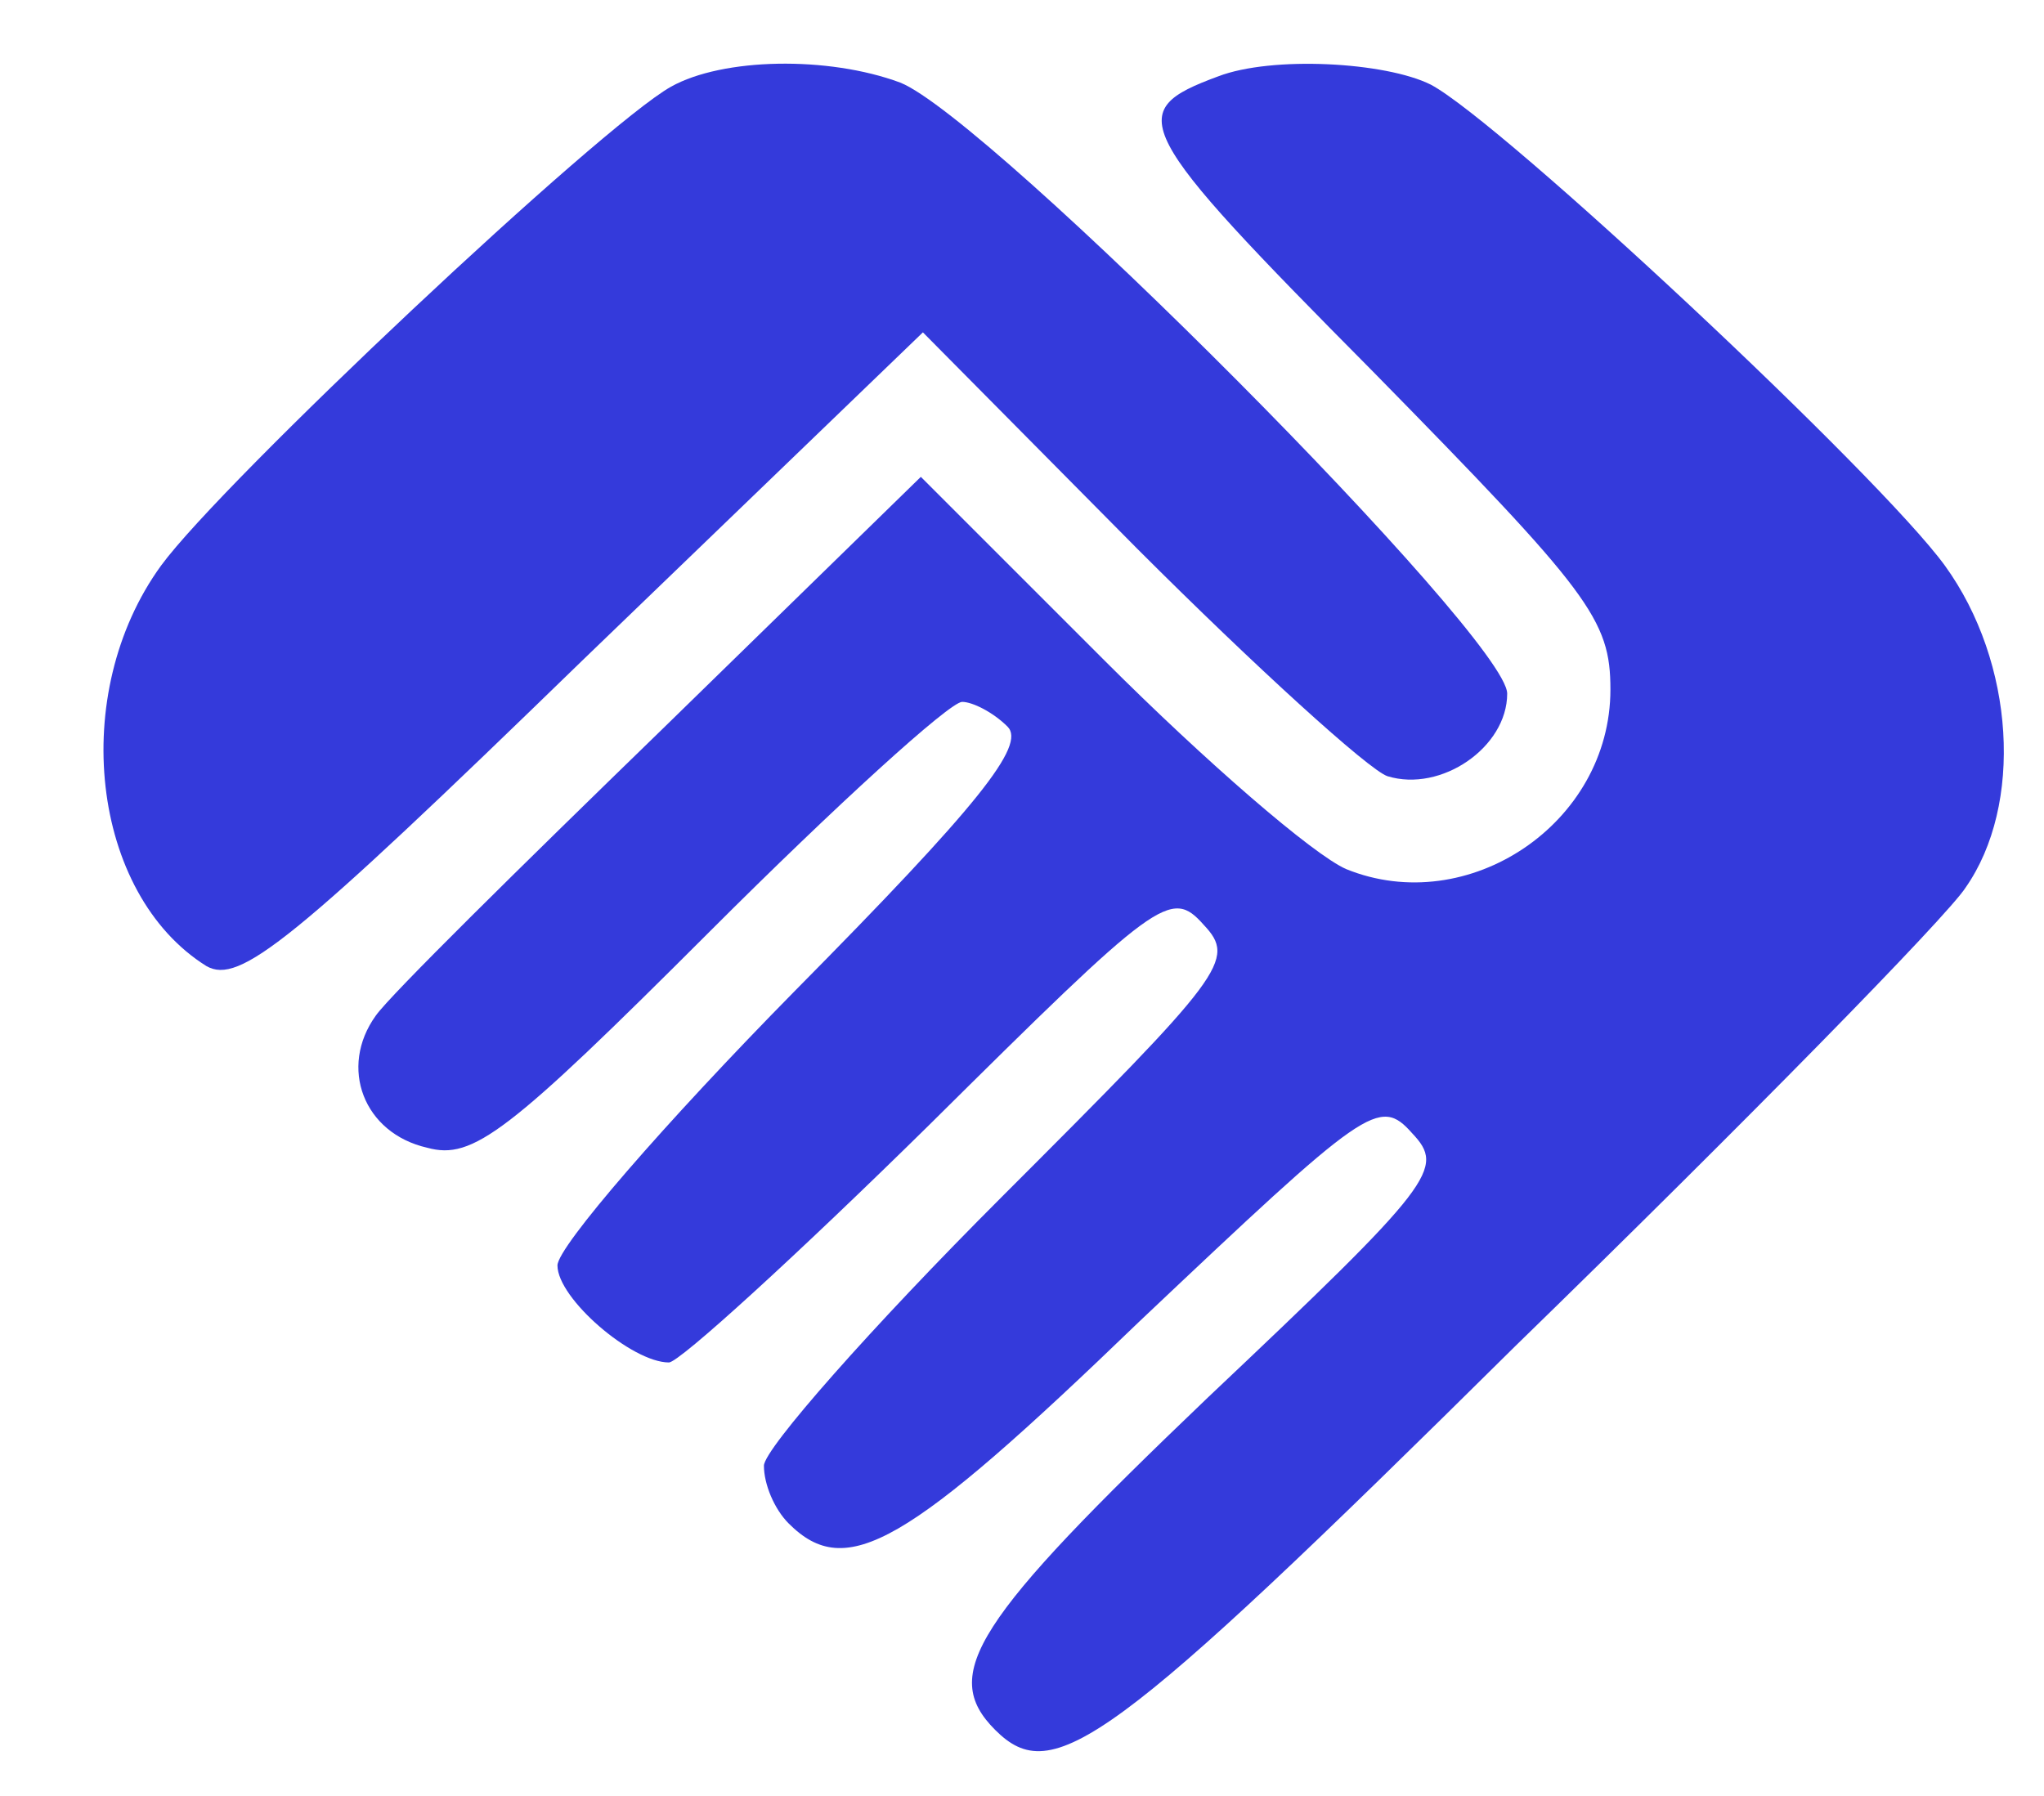 <?xml version="1.0" standalone="no"?>
<!DOCTYPE svg PUBLIC "-//W3C//DTD SVG 20010904//EN"
 "http://www.w3.org/TR/2001/REC-SVG-20010904/DTD/svg10.dtd">
<svg version="1.0" xmlns="http://www.w3.org/2000/svg"
 width="99pt" height="87pt" viewBox="0 0 99 87"
 preserveAspectRatio="xMidYMid meet">

<g transform="translate(0,87) scale(0.1,-0.1)"
fill="#343adb" stroke="none">
<path d="M325 828 c-34 -19 -217 -191 -247 -232 -45 -62 -34 -159 22 -194 16
-9 41 11 182 148 l165 159 104 -105 c57 -57 112 -107 121 -110 26 -8 58 14 58
40 0 27 -251 279 -294 296 -35 13 -86 12 -111 -2z"/>
<path d="M590 833 c-46 -17 -42 -25 75 -143 105 -107 115 -120 115 -154 0 -65
-69 -111 -128 -87 -16 7 -68 52 -117 101 l-89 89 -125 -122 c-69 -67 -132
-129 -139 -139 -18 -25 -6 -57 25 -64 22 -6 39 7 137 105 61 61 116 111 122
111 5 0 15 -5 22 -12 9 -9 -14 -38 -103 -128 -63 -64 -115 -124 -115 -133 0
-16 36 -47 54 -47 5 0 62 52 126 115 111 110 117 115 133 97 16 -17 10 -24
-98 -132 -63 -63 -115 -122 -115 -130 0 -9 5 -21 12 -28 28 -28 57 -11 170 98
110 104 116 109 132 91 16 -17 11 -24 -99 -128 -113 -108 -130 -134 -103 -161
28 -28 55 -9 252 186 111 108 209 208 218 222 28 40 24 109 -10 156 -32 44
-215 215 -249 233 -22 11 -77 14 -103 4z"/>
</g>
</svg>
